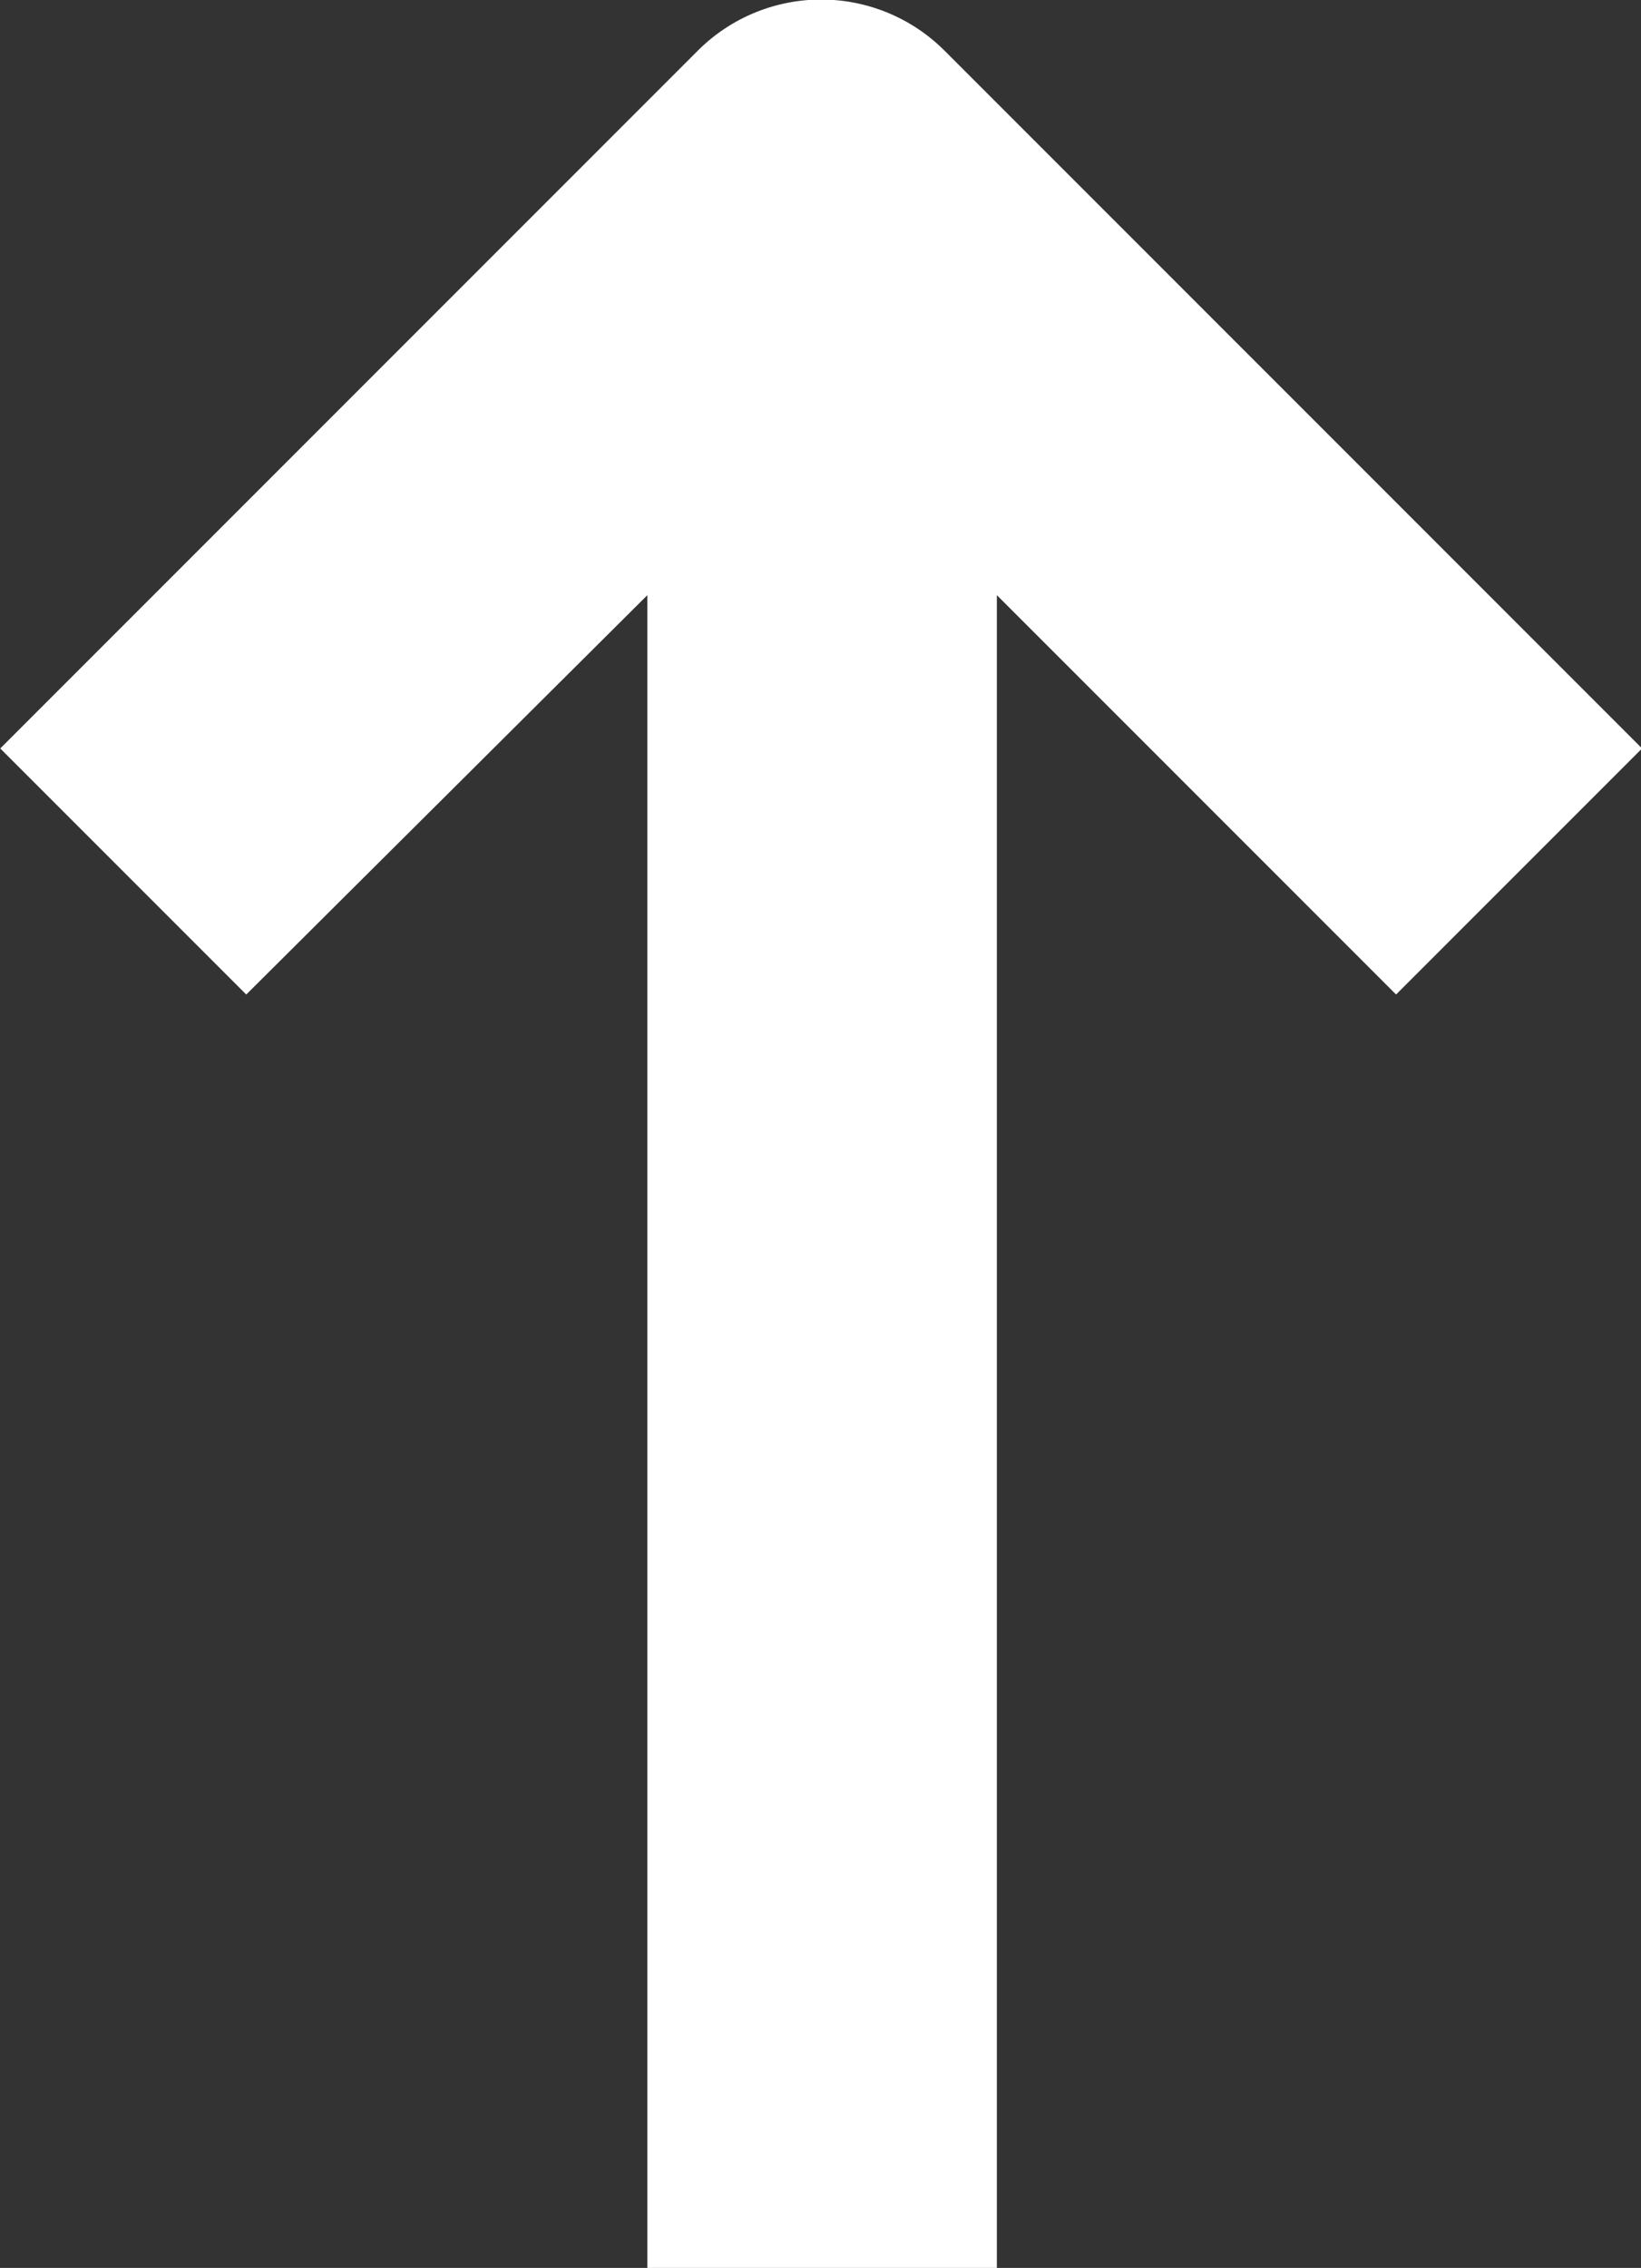 <svg xmlns="http://www.w3.org/2000/svg" width="6.104" height="8.433" viewBox="0 0 6.104 8.433">
  <rect x="0" y="0" width="6.104" height="8.433" fill="#333333" stroke="none"/>
  <path id="upload_cloud_white_arrow" d="M183.63,249.2l-2.594,2.594.915.915,1.492-1.485v6.22h1.3v-6.22l1.485,1.485.915-.915-2.594-2.594A.649.649,0,0,0,183.63,249.2Z" transform="translate(-181.035 -249.011)" fill="#fff"/>
</svg>
